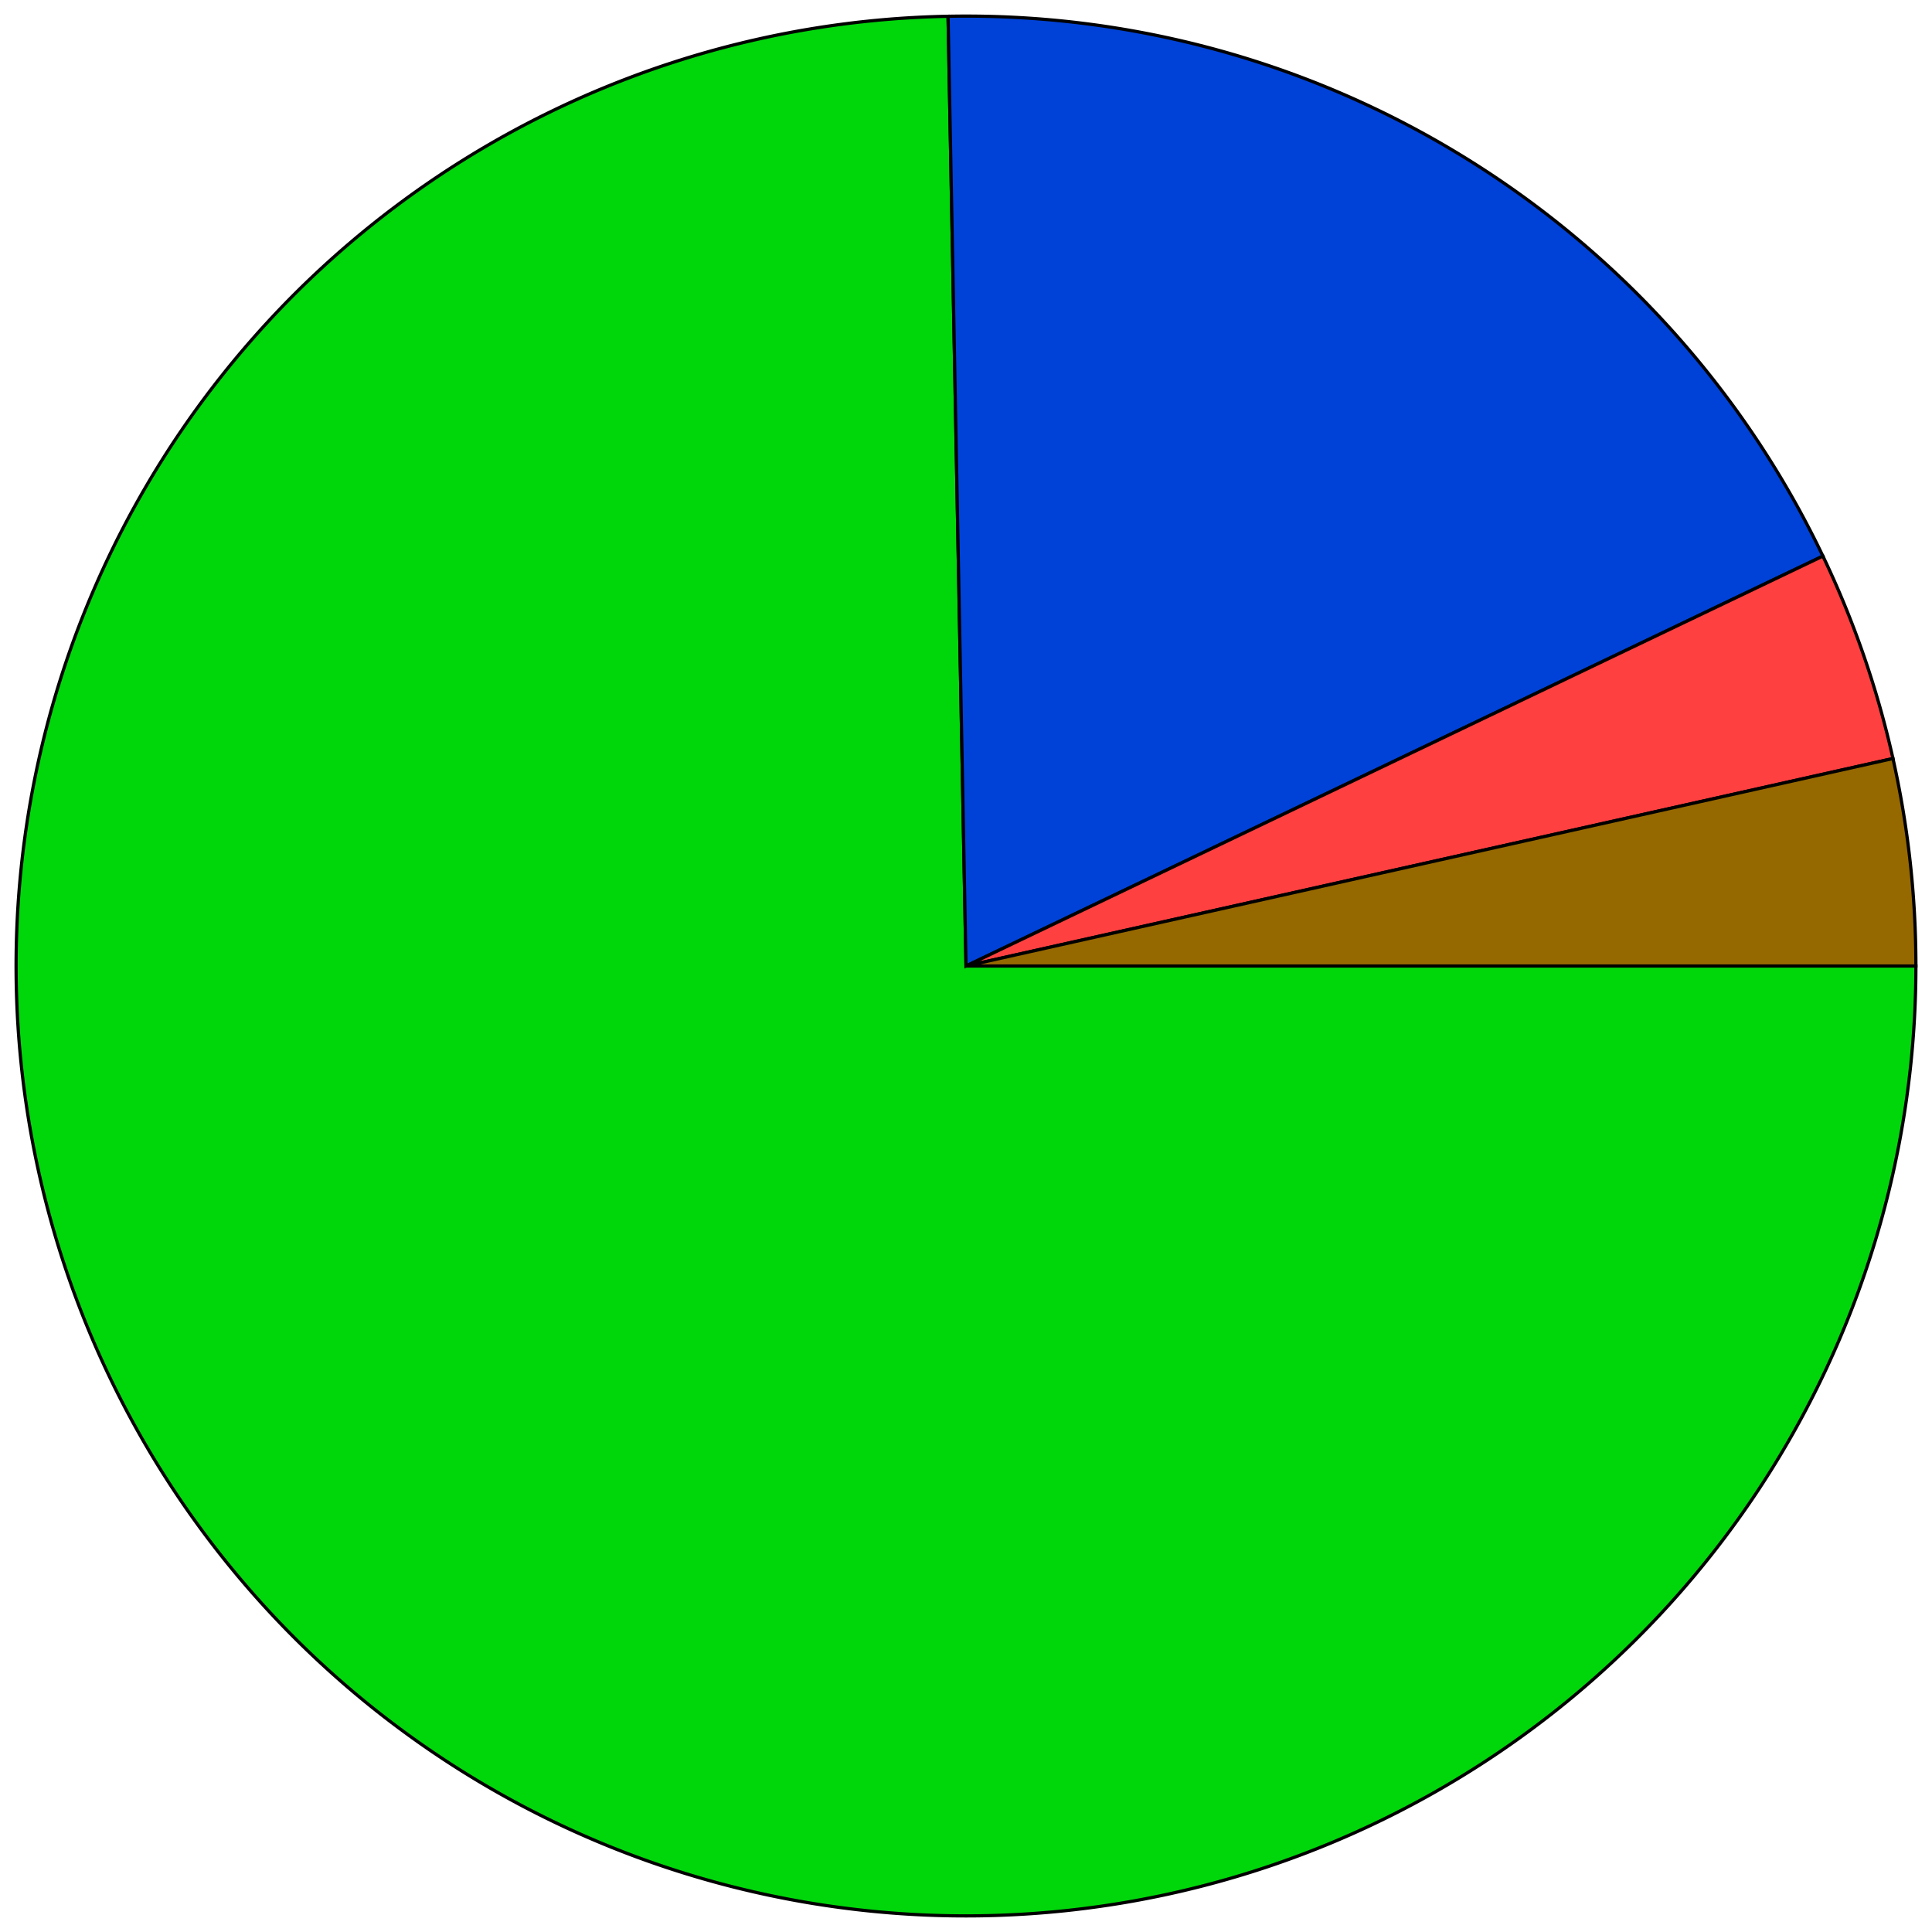 <?xml version="1.0" encoding="UTF-8" standalone="no"?>
<!-- Created with Inkscape (http://www.inkscape.org/) -->
<svg
   xmlns:dc="http://purl.org/dc/elements/1.1/"
   xmlns:cc="http://web.resource.org/cc/"
   xmlns:rdf="http://www.w3.org/1999/02/22-rdf-syntax-ns#"
   xmlns:svg="http://www.w3.org/2000/svg"
   xmlns="http://www.w3.org/2000/svg"
   xmlns:sodipodi="http://sodipodi.sourceforge.net/DTD/sodipodi-0.dtd"
   xmlns:inkscape="http://www.inkscape.org/namespaces/inkscape"
   width="600"
   height="600"
   id="svg2"
   inkscape:label="Pozad  "
   sodipodi:version="0.32"
   inkscape:version="0.45"
   version="1.0"
   sodipodi:docbase="C:\Users\petrk\Pictures\_COMMONS"
   sodipodi:docname="Penalty_kick_success_graph.svg"
   inkscape:output_extension="org.inkscape.output.svg.inkscape"
   sodipodi:modified="true">
  <defs
     id="defs2191" />
  <sodipodi:namedview
     id="base"
     pagecolor="#ffffff"
     bordercolor="#666666"
     borderopacity="1.0"
     inkscape:pageopacity="0.0"
     inkscape:pageshadow="2"
     inkscape:zoom="0.49497475"
     inkscape:cx="319.22933"
     inkscape:cy="109.84523"
     inkscape:document-units="px"
     inkscape:current-layer="layer1"
     width="600px"
     height="600px"
     inkscape:window-width="1280"
     inkscape:window-height="1004"
     inkscape:window-x="1272"
     inkscape:window-y="-8" />
  <g
     inkscape:label="Vrstva 1"
     inkscape:groupmode="layer"
     id="layer1">
    <path
       sodipodi:type="arc"
       style="opacity:1;fill:#00d70b;fill-opacity:1;fill-rule:evenodd;stroke:#000000;stroke-width:1;stroke-miterlimit:4;stroke-dasharray:none;stroke-dashoffset:0;stroke-opacity:1"
       id="path2197"
       sodipodi:cx="300"
       sodipodi:cy="300"
       sodipodi:rx="295"
       sodipodi:ry="295"
       d="M 595,300 A 295,295 0 1 1 294.428,5.053 L 300,300 z"
       sodipodi:start="0"
       sodipodi:end="4.6935" />
    <path
       sodipodi:type="arc"
       style="opacity:1;fill:#0042d7;fill-opacity:1;fill-rule:evenodd;stroke:#000000;stroke-width:1;stroke-miterlimit:4;stroke-dasharray:none;stroke-dashoffset:0;stroke-opacity:1"
       id="path3170"
       sodipodi:cx="300"
       sodipodi:cy="300"
       sodipodi:rx="295"
       sodipodi:ry="295"
       d="M 294.428,5.053 A 295,295 0 0 1 566.119,172.699 L 300,300 z"
       sodipodi:end="5.837"
       sodipodi:start="4.6935" />
    <path
       sodipodi:type="arc"
       style="opacity:1;fill:#ff4040;fill-opacity:1;fill-rule:evenodd;stroke:#000000;stroke-width:1;stroke-miterlimit:4;stroke-dasharray:none;stroke-dashoffset:0;stroke-opacity:1"
       id="path3174"
       sodipodi:cx="300"
       sodipodi:cy="300"
       sodipodi:rx="295"
       sodipodi:ry="295"
       d="M 566.119,172.699 A 295,295 0 0 1 587.878,235.569 L 300,300 z"
       sodipodi:start="5.837"
       sodipodi:end="6.063" />
    <path
       sodipodi:type="arc"
       style="opacity:1;fill:#966800;fill-opacity:1;fill-rule:evenodd;stroke:#000000;stroke-width:1;stroke-miterlimit:4;stroke-dasharray:none;stroke-dashoffset:0;stroke-opacity:1"
       id="path3176"
       sodipodi:cx="300"
       sodipodi:cy="300"
       sodipodi:rx="295"
       sodipodi:ry="295"
       d="M 587.878,235.569 A 295,295 0 0 1 595,300.004 L 300,300 z"
       sodipodi:start="6.063"
       sodipodi:end="6.2832" />
  </g>
</svg>
